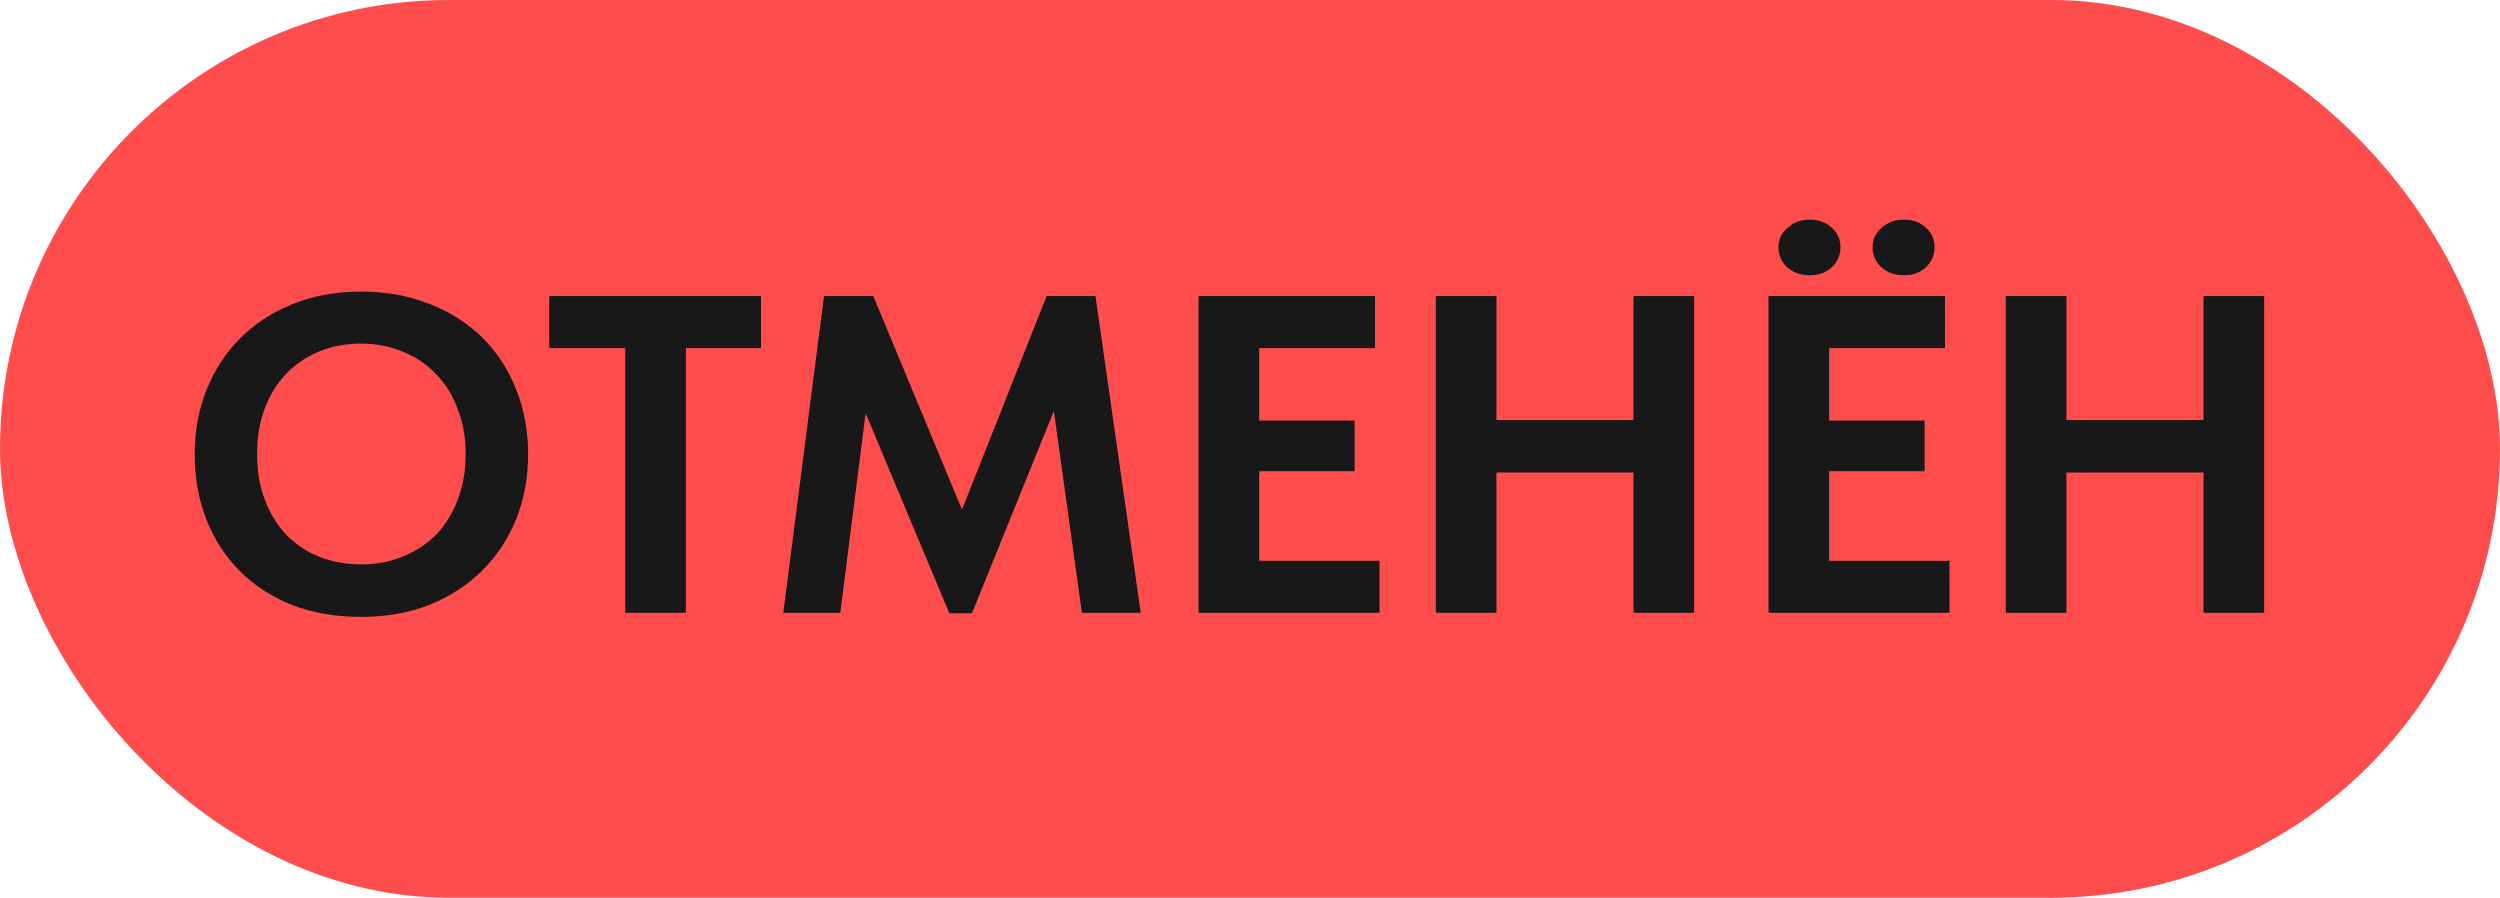 <?xml version="1.0" encoding="UTF-8"?> <svg xmlns="http://www.w3.org/2000/svg" width="220" height="79" viewBox="0 0 220 79" fill="none"><rect width="220" height="79" rx="39.5" fill="#FF4D4D"></rect><path d="M31.783 49.667C33.083 49.667 34.291 49.441 35.406 48.99C36.547 48.538 37.529 47.901 38.352 47.079C39.175 46.229 39.812 45.207 40.263 44.013C40.741 42.792 40.98 41.438 40.98 39.952C40.98 38.492 40.741 37.165 40.263 35.97C39.812 34.749 39.175 33.727 38.352 32.904C37.556 32.055 36.587 31.405 35.446 30.953C34.331 30.476 33.11 30.237 31.783 30.237C30.456 30.237 29.235 30.462 28.12 30.914C27.005 31.365 26.036 32.015 25.213 32.865C24.39 33.714 23.753 34.736 23.302 35.93C22.851 37.125 22.625 38.465 22.625 39.952C22.625 41.438 22.851 42.779 23.302 43.973C23.753 45.167 24.377 46.189 25.173 47.039C25.996 47.888 26.965 48.538 28.08 48.99C29.221 49.441 30.456 49.667 31.783 49.667ZM31.783 54.285C29.553 54.285 27.536 53.94 25.731 53.25C23.926 52.533 22.386 51.538 21.112 50.264C19.838 48.99 18.856 47.477 18.166 45.725C17.476 43.973 17.131 42.049 17.131 39.952C17.131 37.934 17.476 36.063 18.166 34.338C18.856 32.586 19.838 31.073 21.112 29.799C22.386 28.498 23.926 27.49 25.731 26.773C27.536 26.03 29.553 25.658 31.783 25.658C33.959 25.658 35.95 26.016 37.755 26.733C39.56 27.423 41.113 28.405 42.413 29.679C43.714 30.953 44.709 32.467 45.399 34.218C46.116 35.97 46.474 37.895 46.474 39.992C46.474 42.009 46.129 43.893 45.439 45.645C44.749 47.371 43.754 48.883 42.453 50.184C41.179 51.458 39.639 52.467 37.835 53.21C36.03 53.927 34.012 54.285 31.783 54.285ZM55.023 30.635H48.334V26.056H66.968V30.635H60.358V53.927H55.023V30.635ZM72.512 26.056H76.852L84.656 44.849L92.101 26.056H96.401L100.383 53.927H95.207L92.738 36.169L85.532 53.967H83.541L76.175 36.368L73.946 53.927H68.929L72.512 26.056ZM105.472 26.056H121V30.635H110.808V37.005H119.209V41.465H110.808V49.348H121.398V53.927H105.472V26.056ZM143.751 41.584H131.687V53.927H126.352V26.056H131.687V36.966H143.751V26.056H149.086V53.927H143.751V41.584ZM155.63 26.056H171.158V30.635H160.965V37.005H169.366V41.465H160.965V49.348H171.556V53.927H155.63V26.056ZM159.253 24.225C158.457 24.225 157.793 23.986 157.262 23.508C156.758 23.03 156.506 22.446 156.506 21.756C156.506 21.066 156.771 20.495 157.302 20.044C157.833 19.566 158.483 19.328 159.253 19.328C160.05 19.328 160.7 19.566 161.204 20.044C161.708 20.495 161.961 21.066 161.961 21.756C161.961 22.446 161.708 23.03 161.204 23.508C160.7 23.986 160.05 24.225 159.253 24.225ZM167.535 24.225C166.738 24.225 166.075 23.986 165.544 23.508C165.04 23.03 164.788 22.446 164.788 21.756C164.788 21.066 165.053 20.495 165.584 20.044C166.115 19.566 166.765 19.328 167.535 19.328C168.331 19.328 168.981 19.566 169.486 20.044C169.99 20.495 170.242 21.066 170.242 21.756C170.242 22.446 169.99 23.03 169.486 23.508C168.981 23.986 168.331 24.225 167.535 24.225ZM193.909 41.584H181.845V53.927H176.51V26.056H181.845V36.966H193.909V26.056H199.244V53.927H193.909V41.584Z" fill="#181818"></path></svg> 